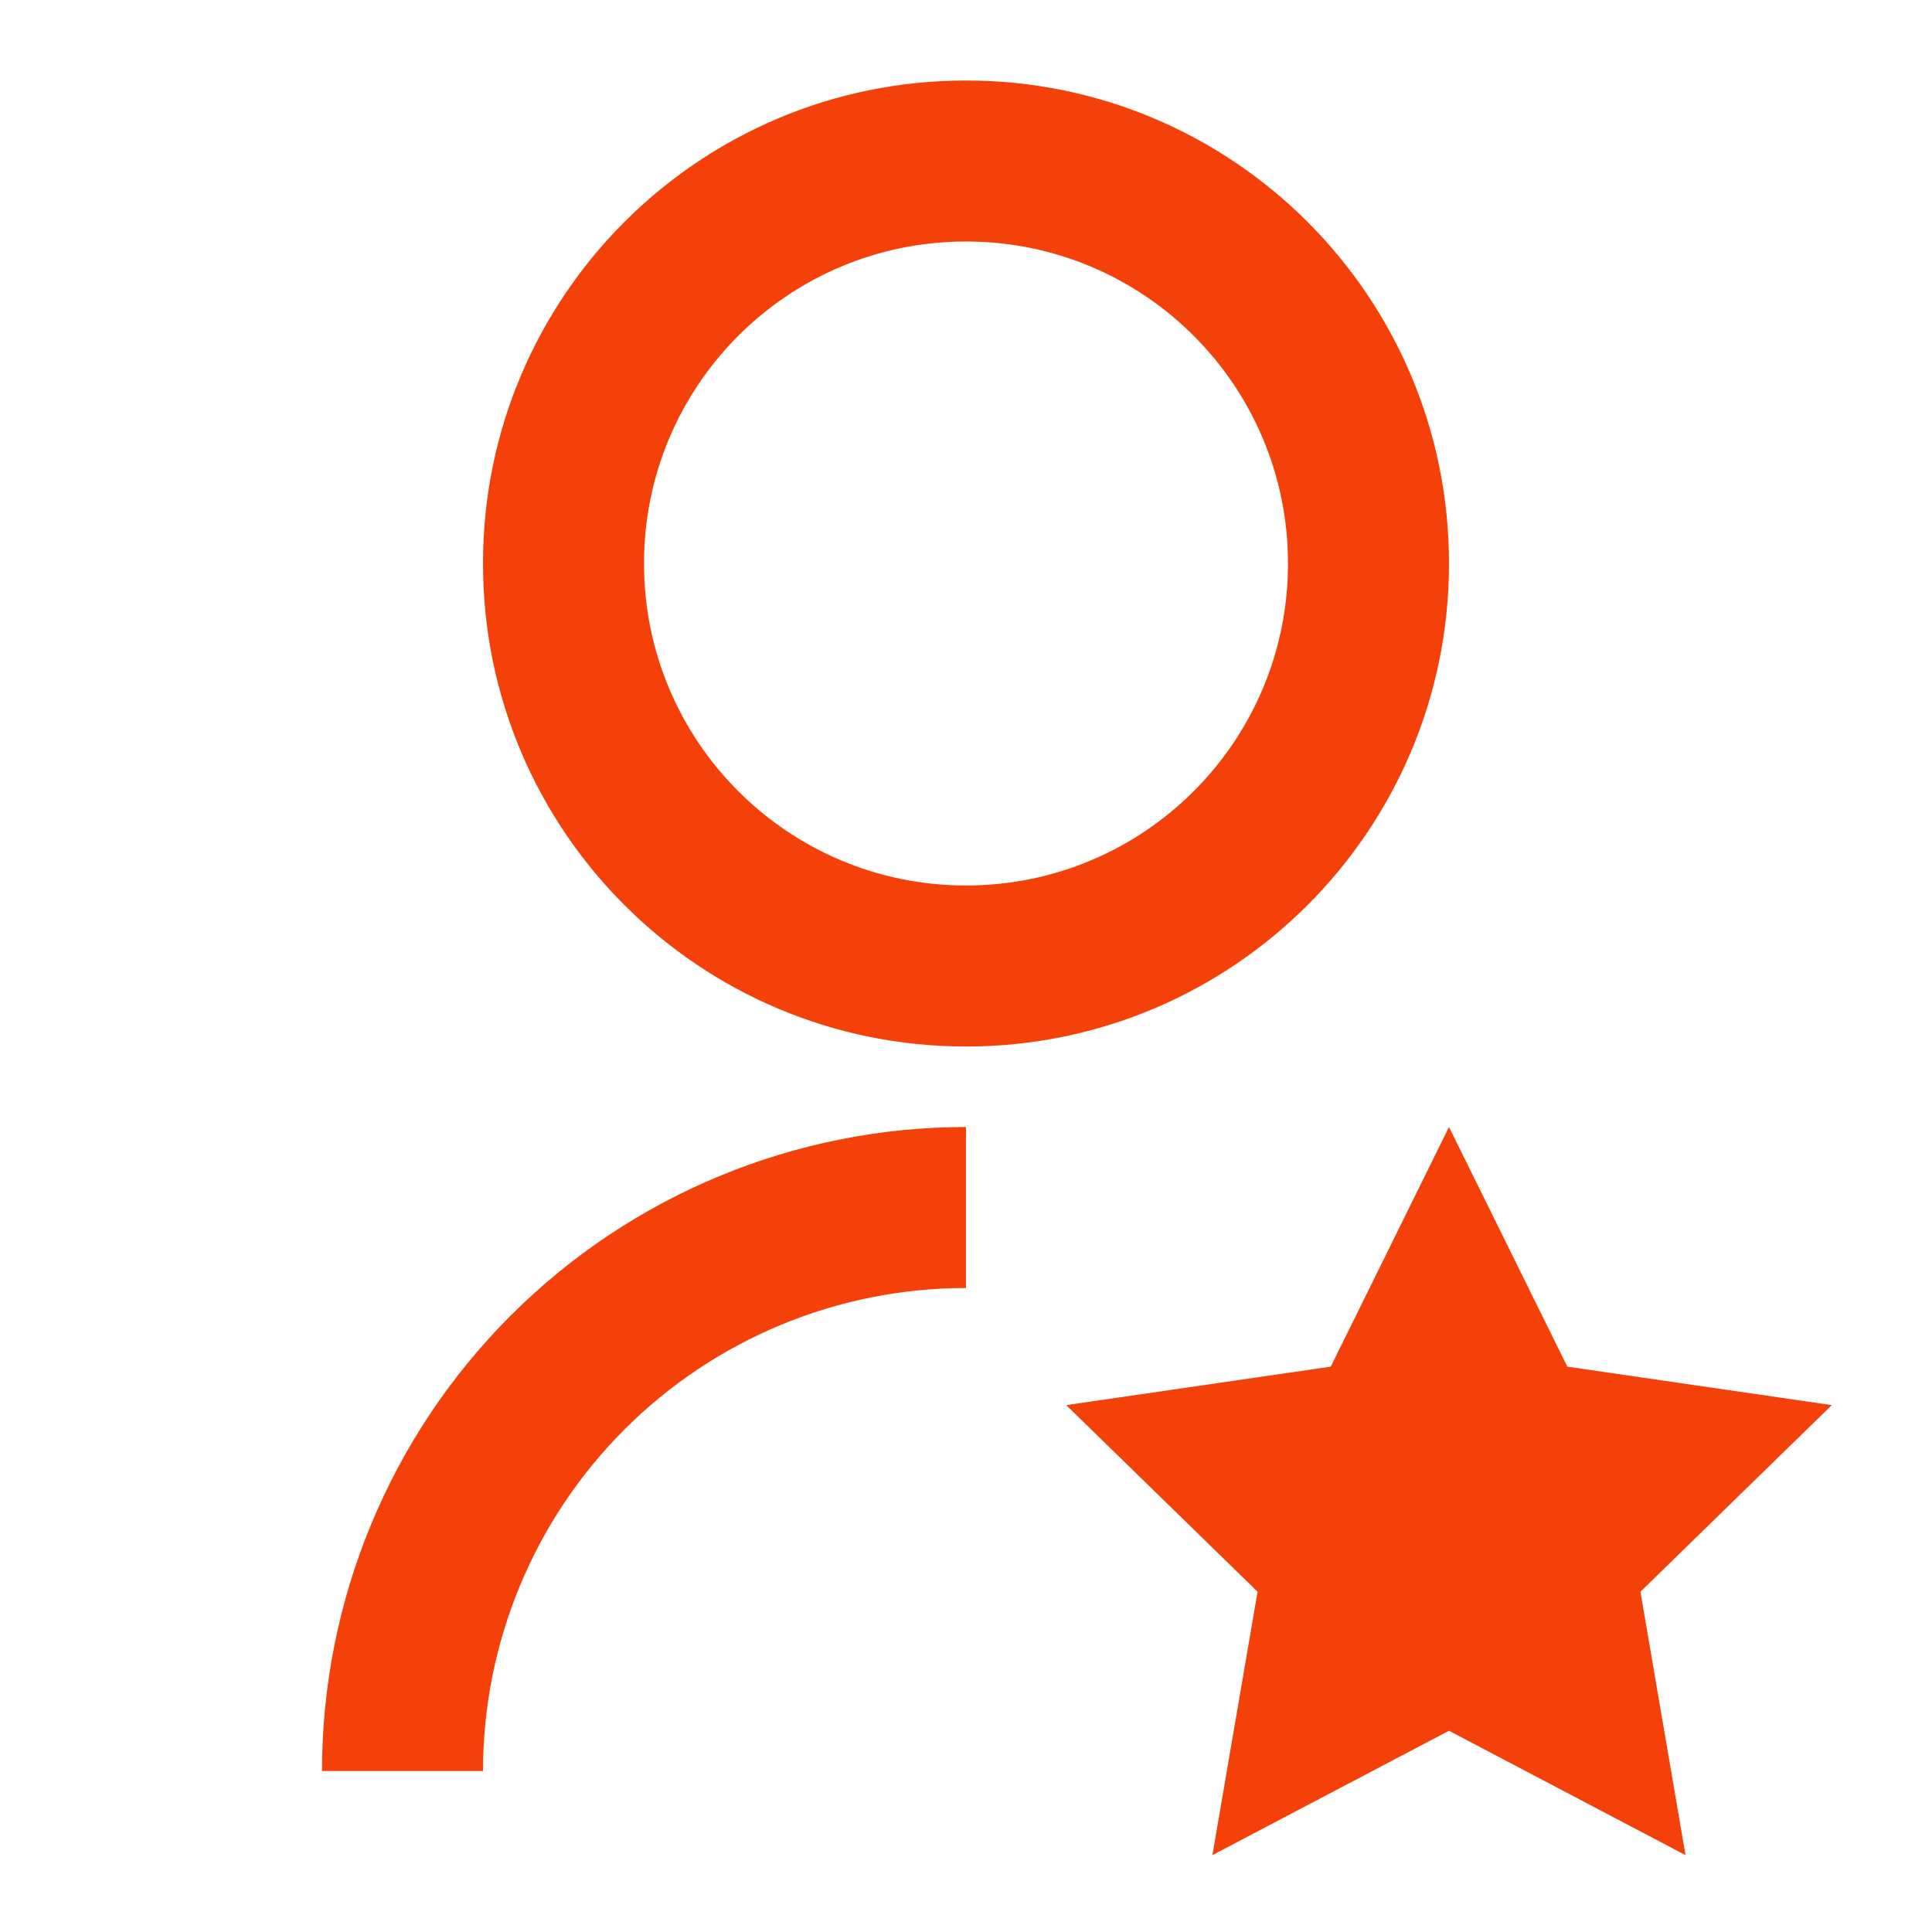 <svg width="72" height="72" viewBox="0 0 72 72" fill="none" xmlns="http://www.w3.org/2000/svg">
<g clip-path="url(#clip0_511_13459)">
<path d="M36 42V48C31.226 48 26.648 49.896 23.272 53.272C19.896 56.648 18 61.226 18 66H12C12 59.635 14.529 53.53 19.029 49.029C23.53 44.529 29.635 42 36 42ZM36 39C26.055 39 18 30.945 18 21C18 11.055 26.055 3 36 3C45.945 3 54 11.055 54 21C54 30.945 45.945 39 36 39ZM36 33C42.63 33 48 27.63 48 21C48 14.37 42.63 9 36 9C29.37 9 24 14.37 24 21C24 27.63 29.37 33 36 33ZM54 64.5L45.183 69.135L46.866 59.319L39.735 52.365L49.593 50.931L54 42L58.41 50.931L68.265 52.365L61.134 59.319L62.814 69.135L54 64.5Z" fill="#F34109"/>
</g>
<defs>
<clipPath id="clip0_511_13459">
<rect width="72" height="72" fill="white"/>
</clipPath>
</defs>
</svg>
